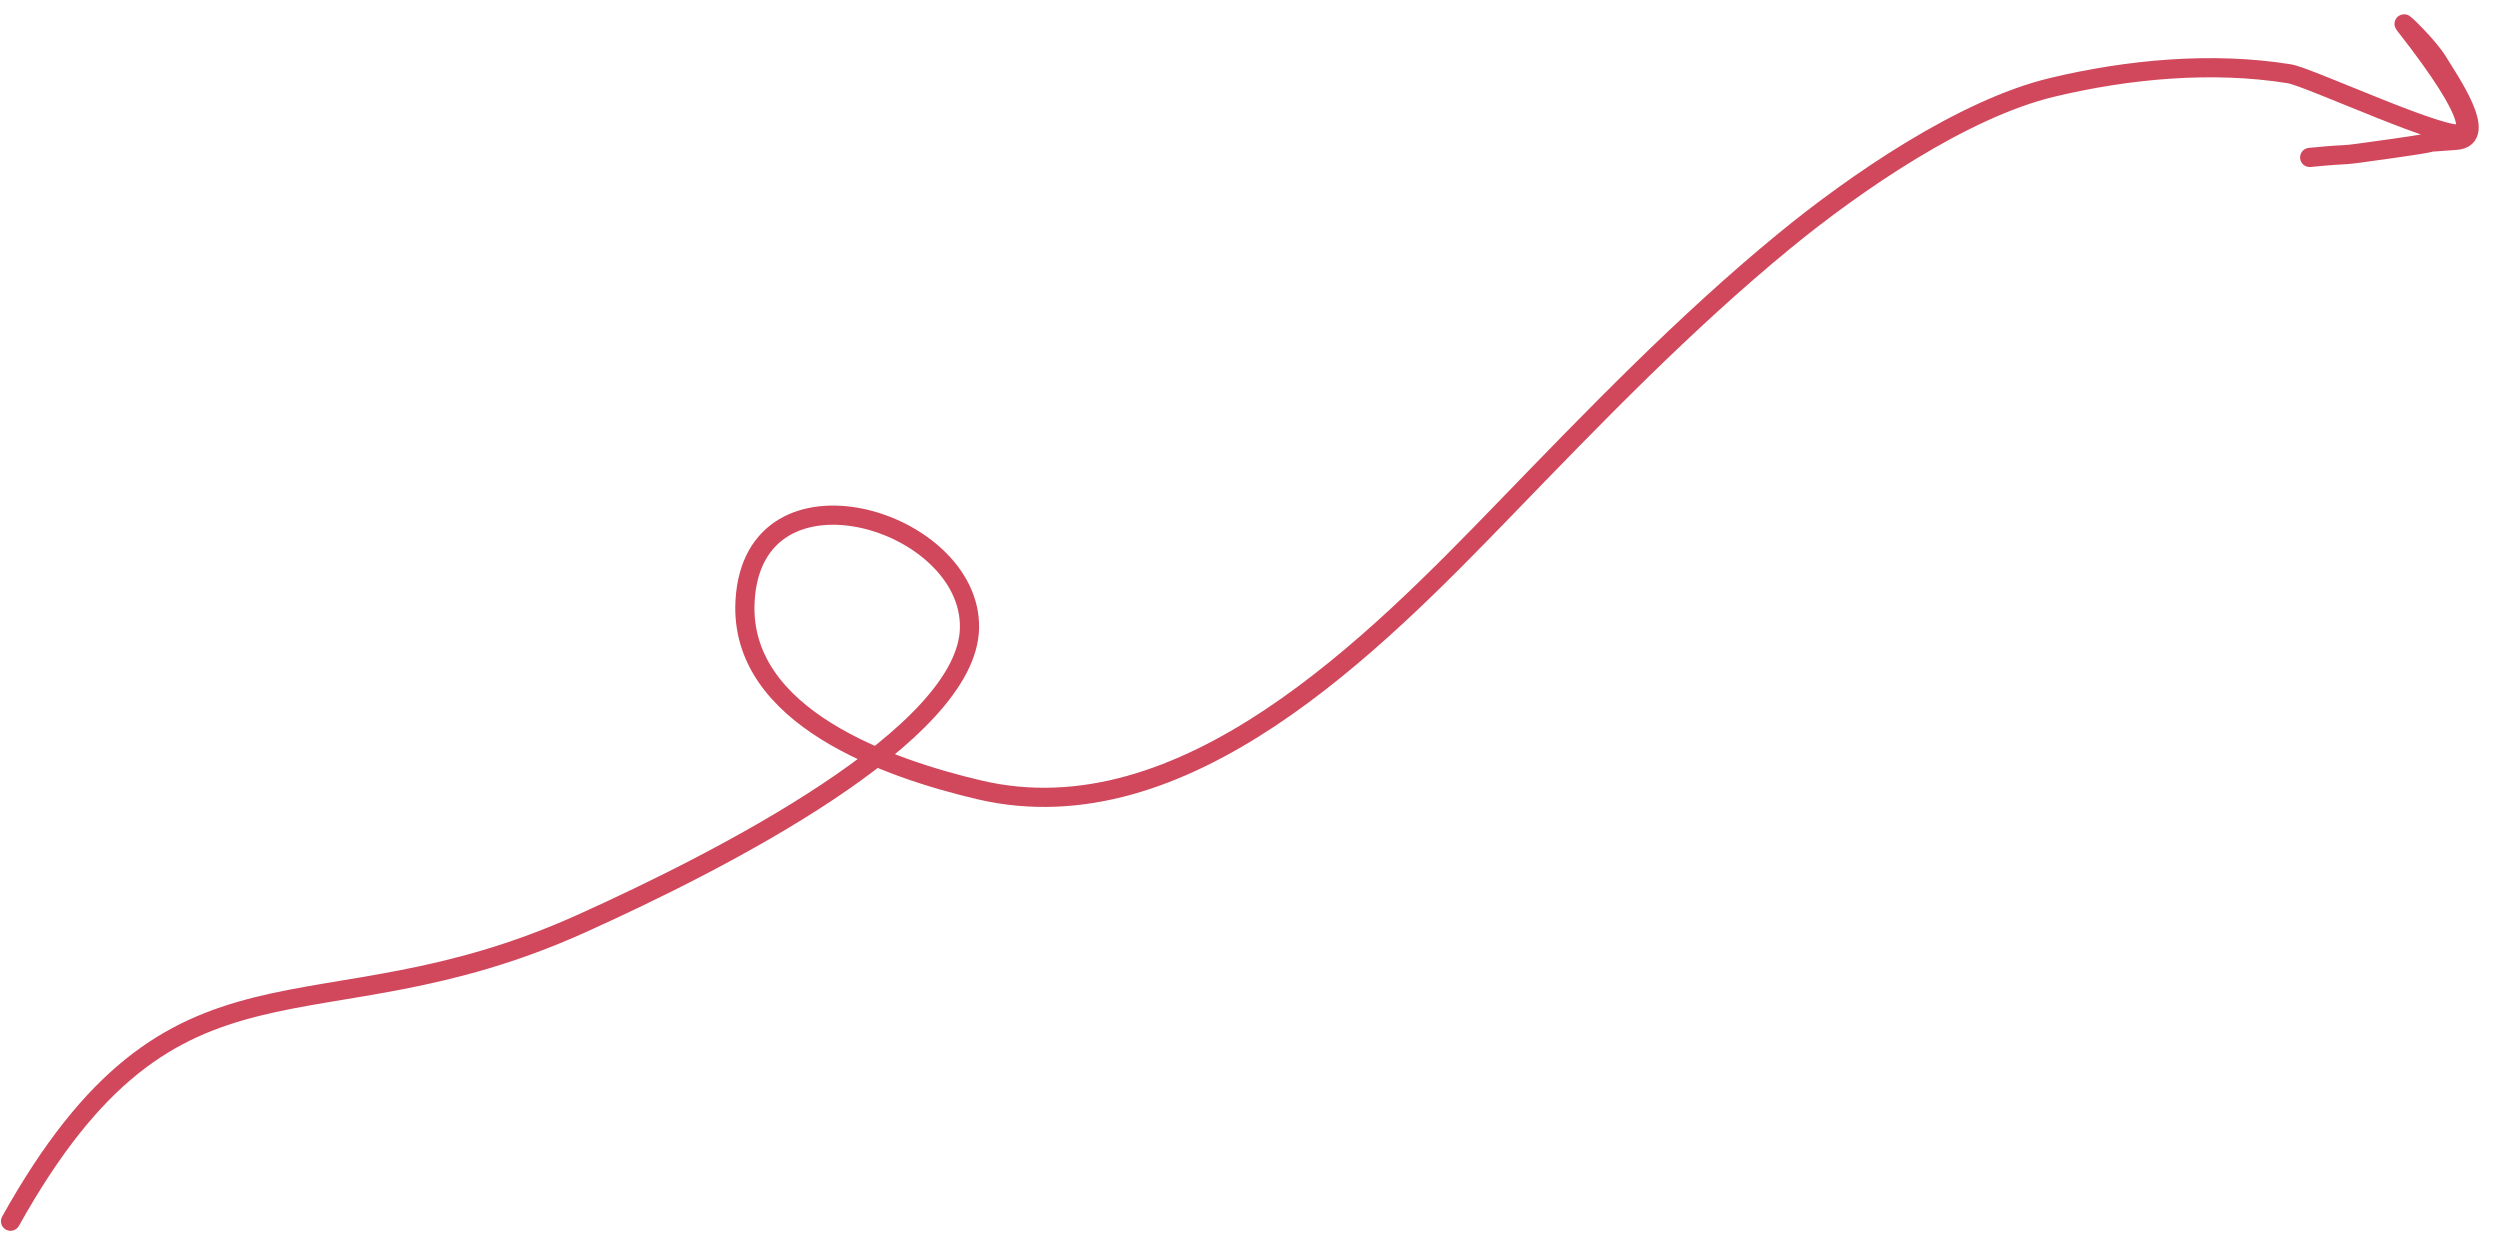 <?xml version="1.0" encoding="UTF-8"?> <svg xmlns="http://www.w3.org/2000/svg" width="115" height="57" viewBox="0 0 115 57" fill="none"> <path d="M0.484 56.176C8.115 42.505 14.326 48.082 26.724 42.495C33.208 39.573 44.509 33.796 44.597 28.883C44.688 23.858 34.655 20.862 34.273 27.638C33.971 33 40.938 35.367 45.051 36.334C54.474 38.549 63.244 29.584 69.219 23.415C73.343 19.156 77.477 14.865 82.07 11.093C85.309 8.433 90.296 5.001 94.401 4.018C97.888 3.184 101.75 2.82 105.311 3.394C106.236 3.544 112.851 6.63 113.27 6.111C113.361 5.998 114.239 5.759 110.608 1.131C110.407 0.875 111.715 2.133 112.128 2.821C112.633 3.662 114.523 6.336 112.993 6.454C110.516 6.646 113.314 6.371 109.965 6.844C106.978 7.266 108.756 7.001 106.245 7.242" stroke="#D1475B" stroke-width="0.882" stroke-linecap="round"></path> </svg> 